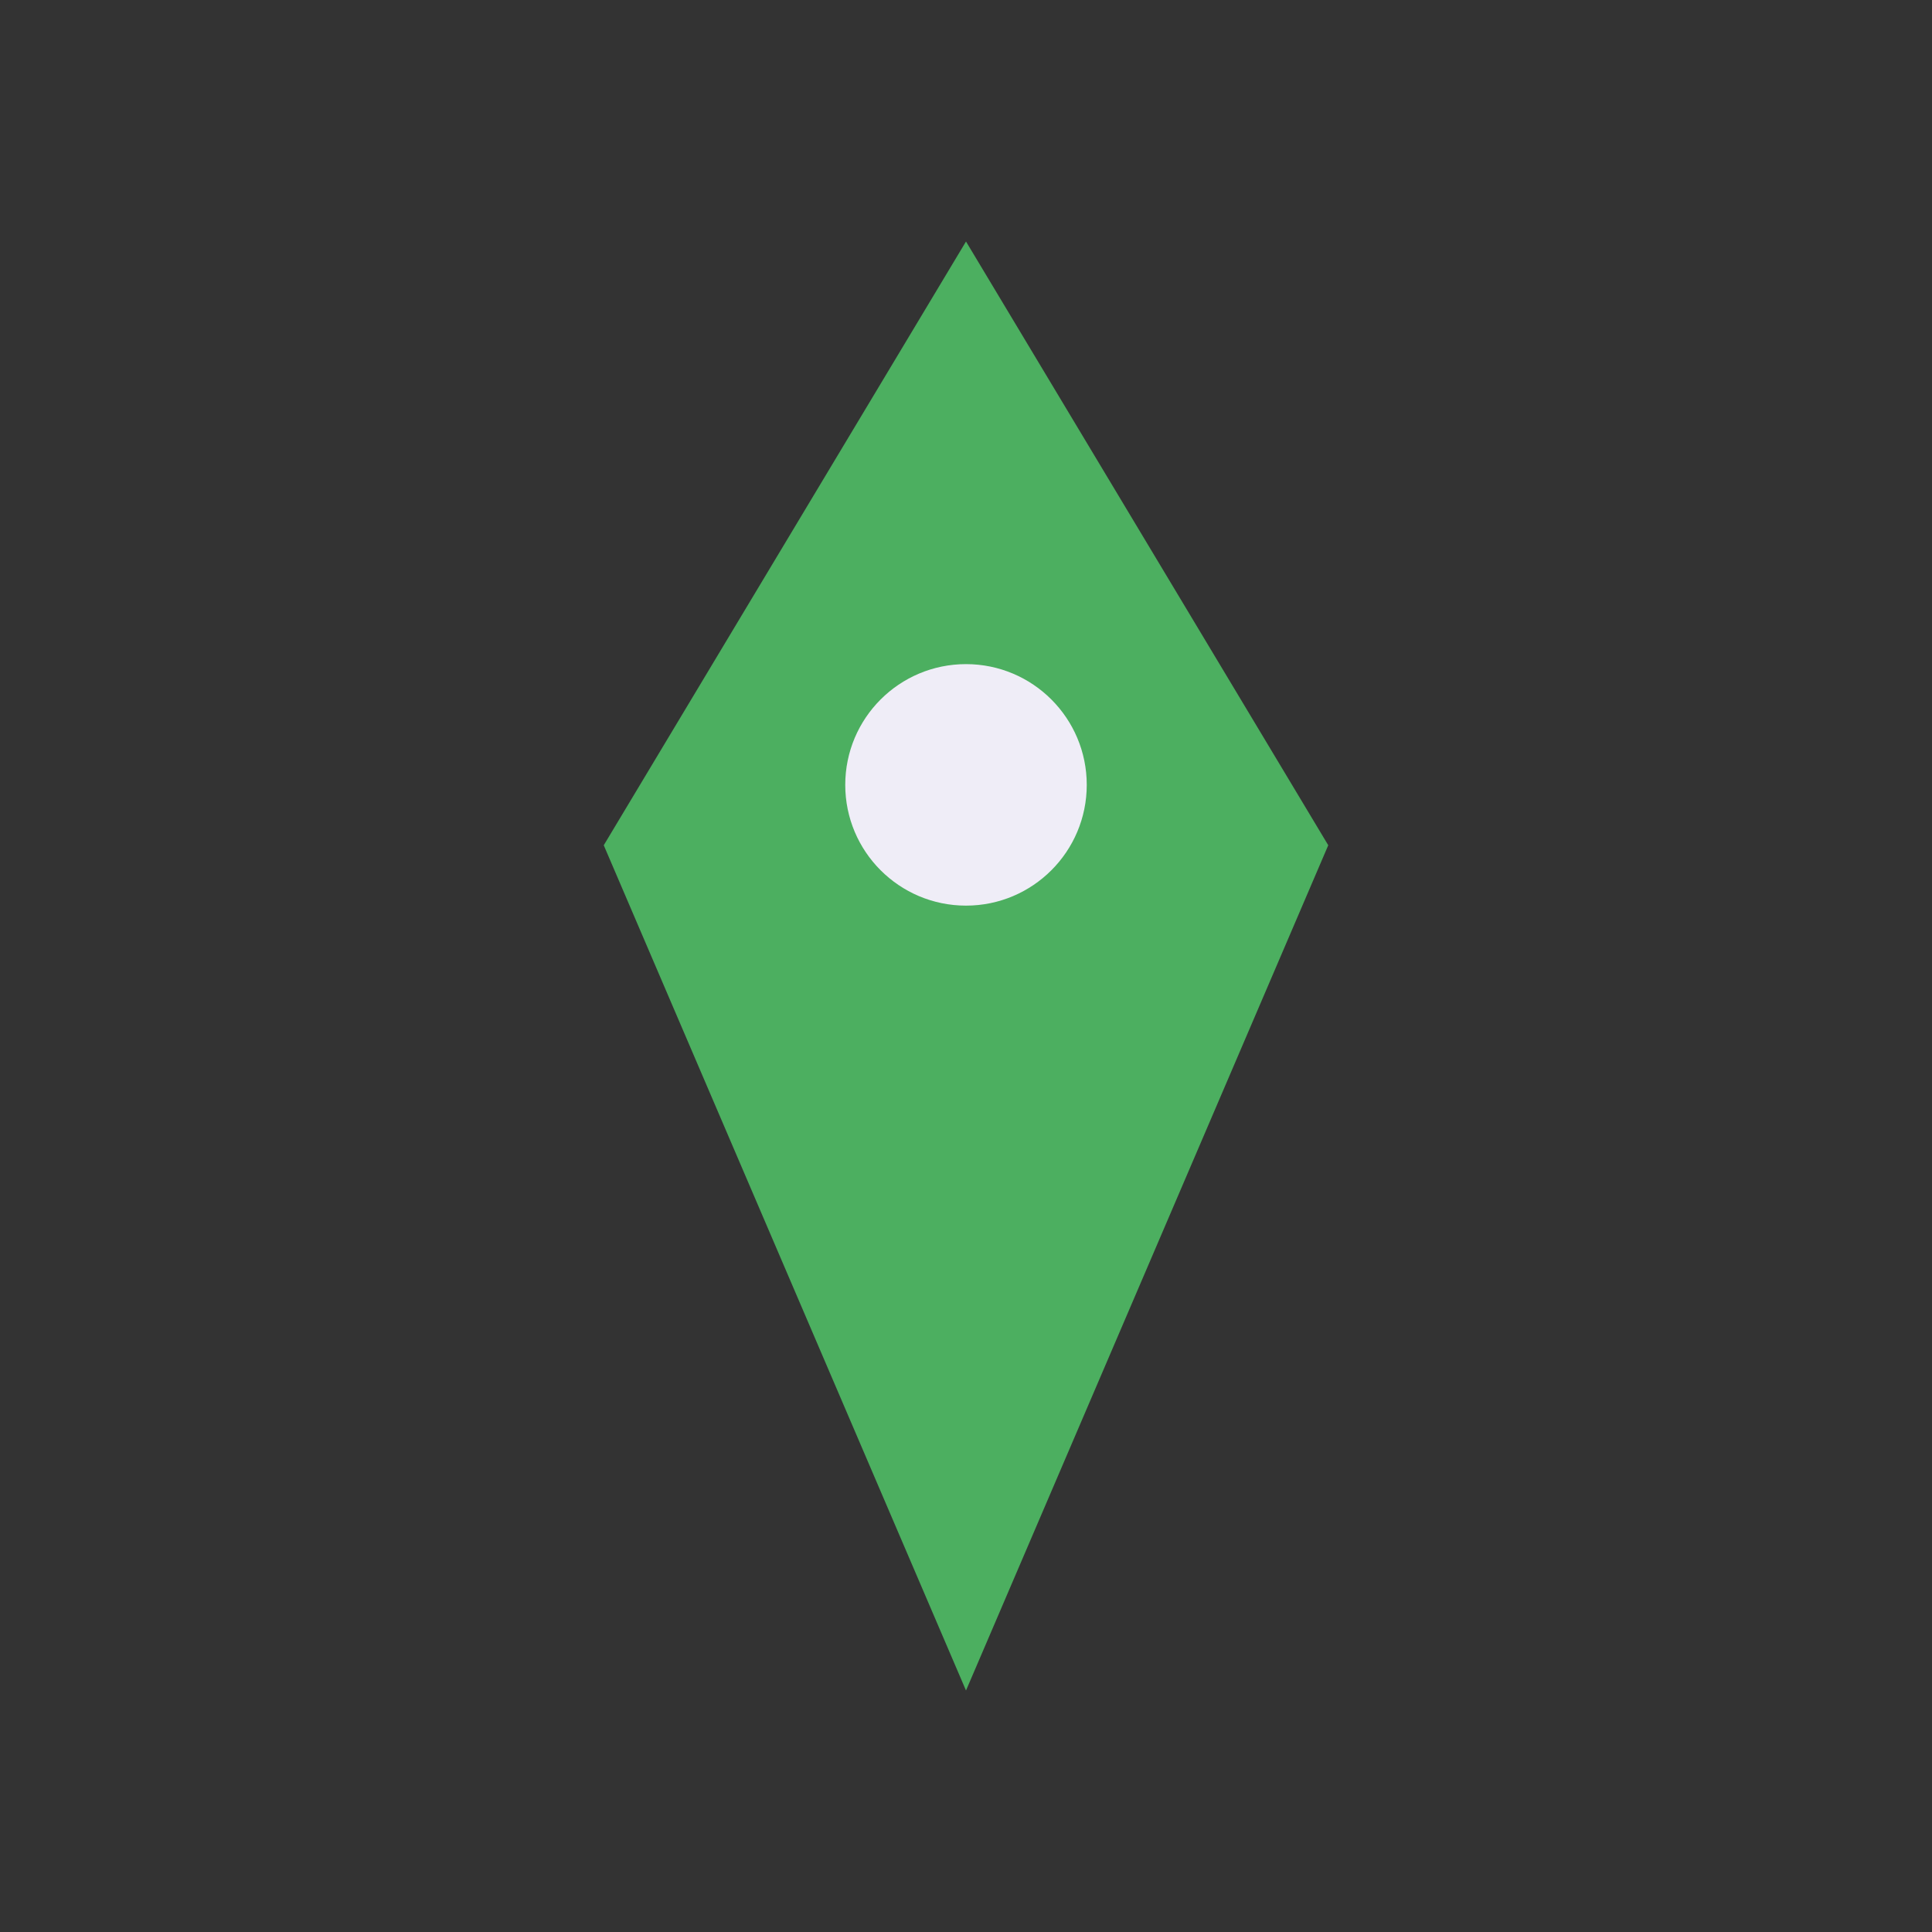 <?xml version="1.0" encoding="UTF-8"?>
<svg xmlns="http://www.w3.org/2000/svg" width="32" height="32" viewBox="0 0 32 32"><rect x="0" y="0" width="32" height="32" fill="#333333" stroke="none"/><path d="M16 4l6 10-6 14-6-14z" fill="#4CAF60"/><circle cx="16" cy="13" r="2" fill="#EFEDF7"/></svg>